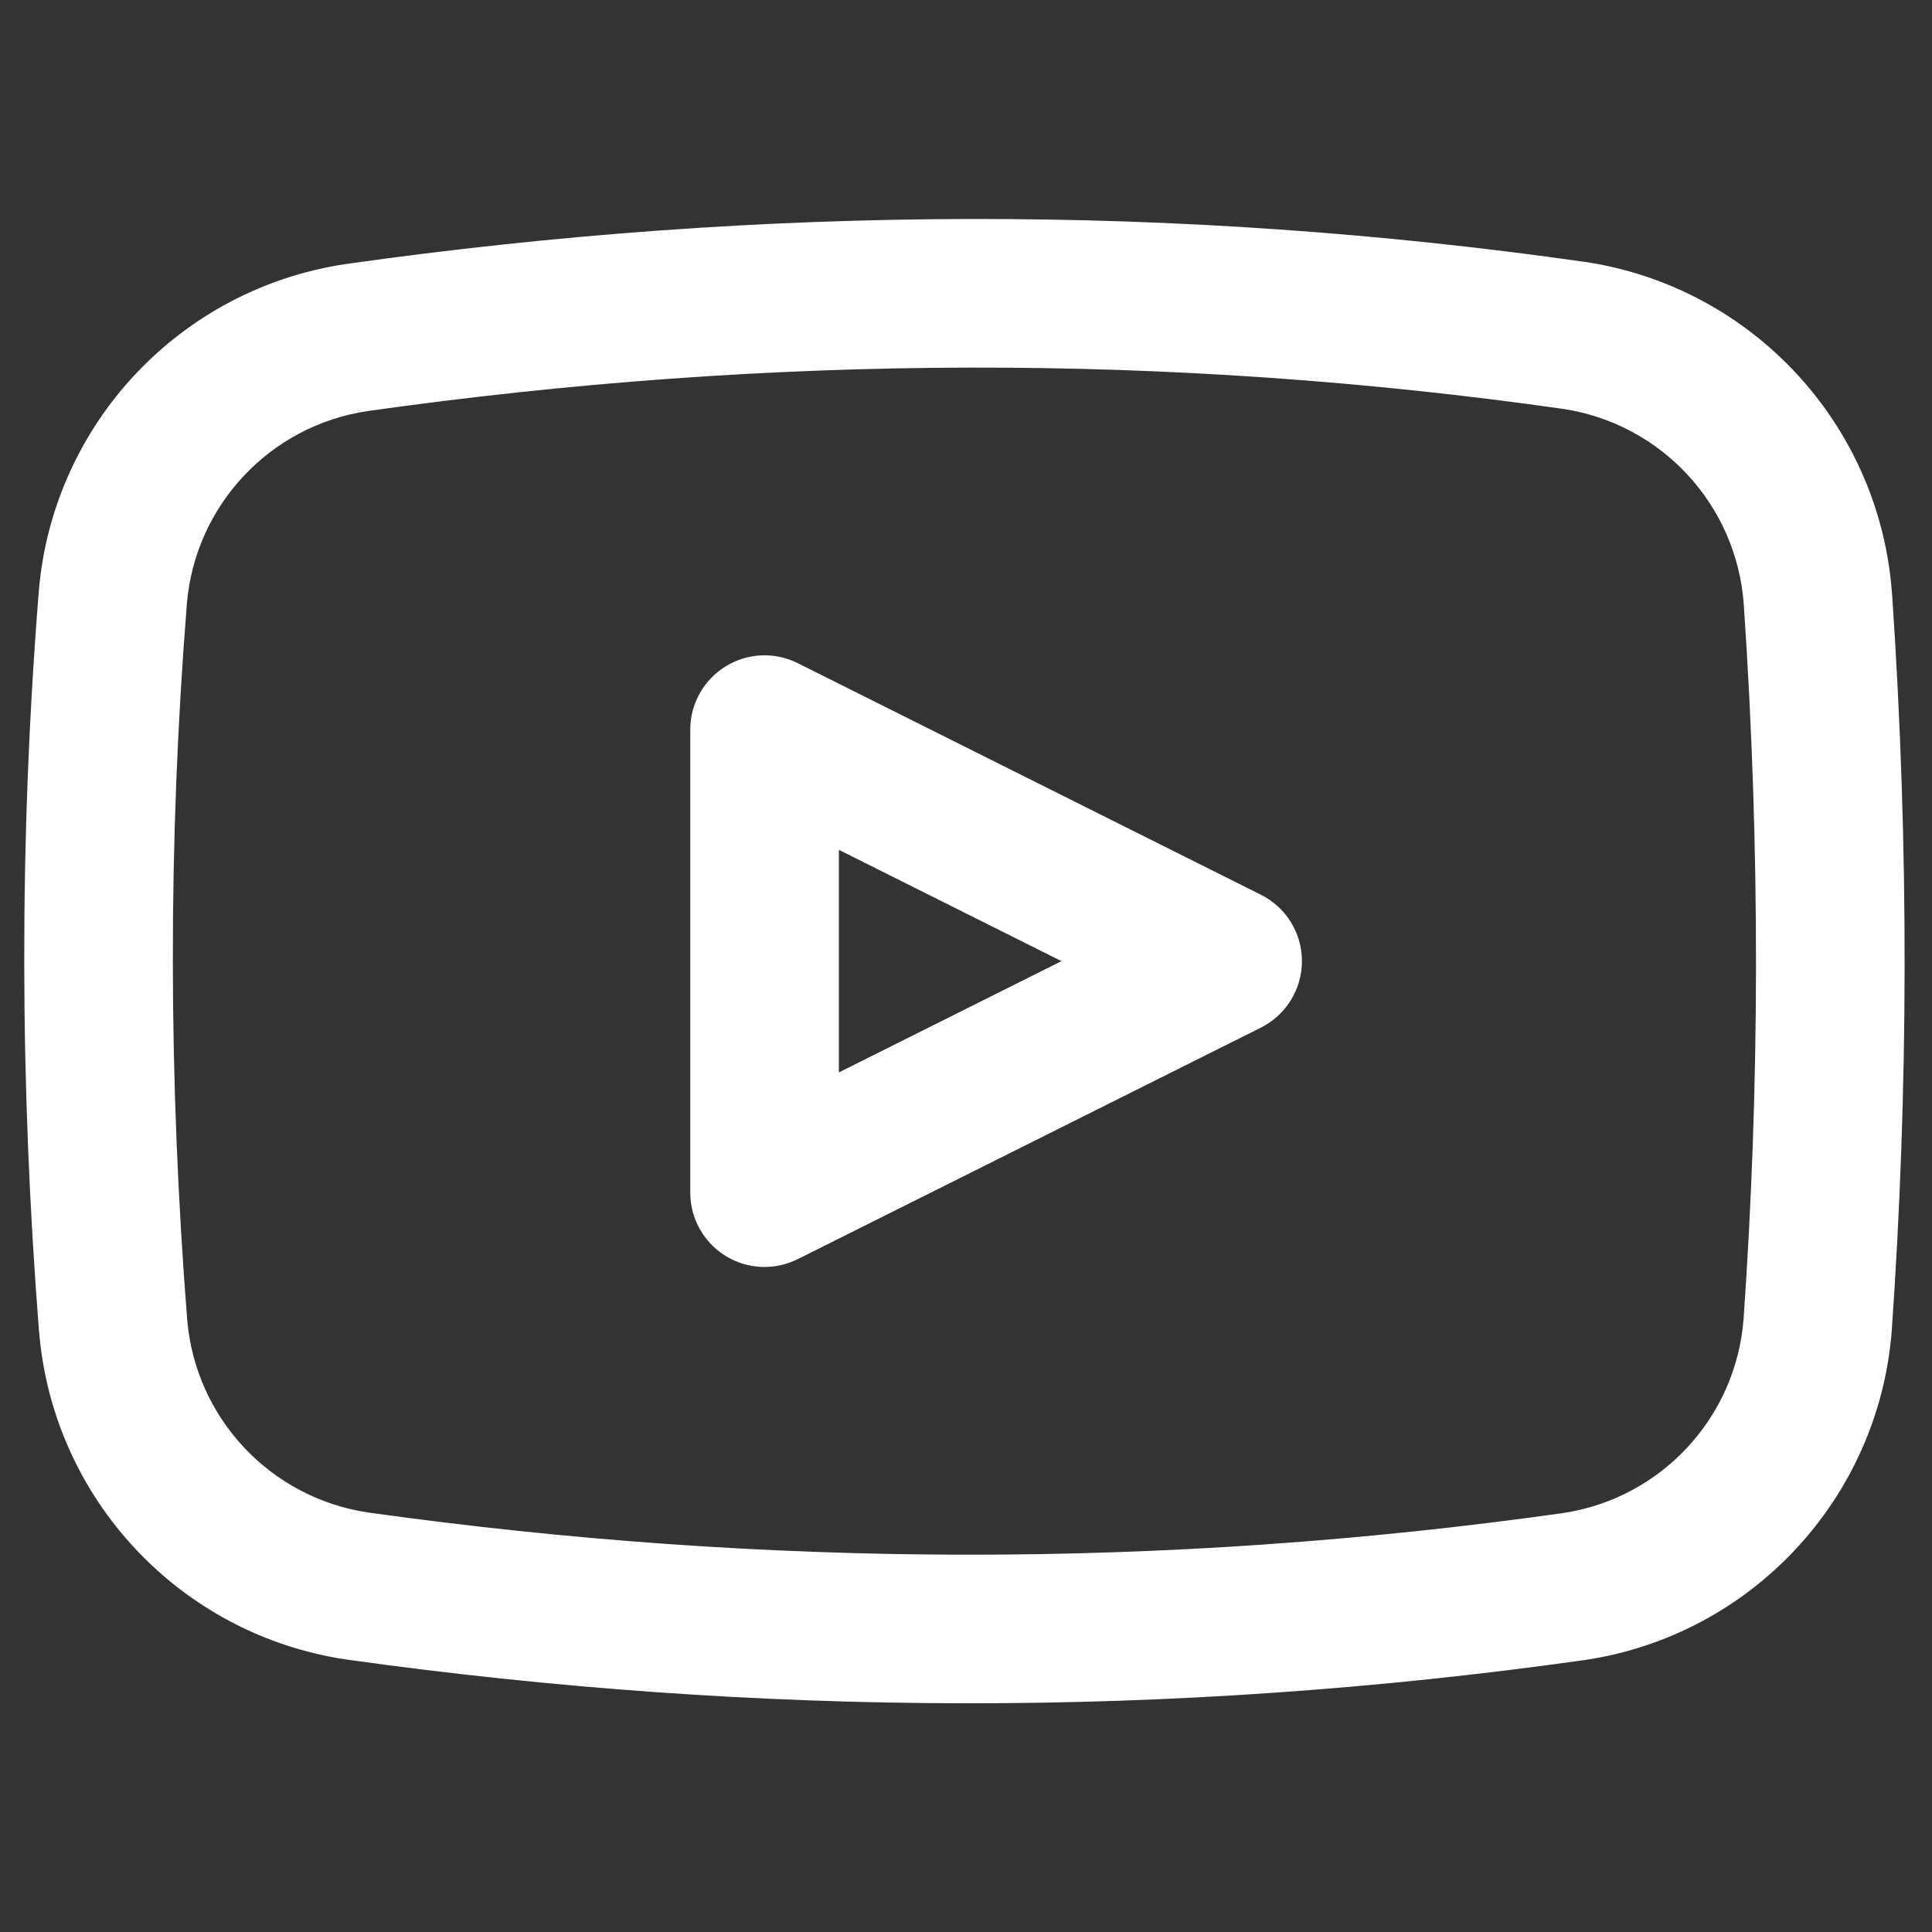 <?xml version="1.0" encoding="UTF-8" standalone="no"?> <svg xmlns="http://www.w3.org/2000/svg" xmlns:xlink="http://www.w3.org/1999/xlink" xmlns:serif="http://www.serif.com/" width="100%" height="100%" viewBox="0 0 26 26" xml:space="preserve" style="fill-rule:evenodd;clip-rule:evenodd;stroke-linejoin:round;stroke-miterlimit:2;"><rect x="0" y="0" width="26" height="26" fill="#333333" stroke="none"/> <g transform="matrix(1,0,0,1,-412.192,-967.177)"> <g transform="matrix(1.182,0,0,1.182,412.192,967.177)"> <rect id="Монтажная-область1" serif:id="Монтажная область1" x="0" y="0" width="22" height="22" style="fill:none;"></rect> <g id="Монтажная-область11" serif:id="Монтажная область1"> <g transform="matrix(0.846,0,0,0.846,-96.601,-304.615)"> <path d="M139.649,368.059C139.649,368.058 139.648,368.057 139.648,368.055C139.486,365.787 137.775,363.934 135.527,363.591C135.524,363.591 135.521,363.59 135.517,363.59C130.04,362.809 124.484,362.821 118.849,363.617C118.847,363.618 118.845,363.618 118.843,363.618C116.612,363.948 114.9,365.768 114.708,368.016C114.708,368.017 114.708,368.019 114.708,368.021C114.441,371.358 114.451,374.679 114.711,377.987C114.712,377.989 114.712,377.991 114.712,377.993C114.901,380.243 116.614,382.068 118.849,382.399C118.851,382.399 118.854,382.399 118.857,382.4C124.391,383.174 129.94,383.191 135.503,382.407C135.506,382.407 135.508,382.407 135.511,382.406C137.76,382.072 139.477,380.224 139.646,377.957C139.646,377.955 139.646,377.954 139.646,377.952C139.867,374.78 139.882,371.486 139.649,368.059ZM137.653,368.197C137.88,371.527 137.866,374.727 137.651,377.81C137.551,379.143 136.542,380.23 135.219,380.428C129.845,381.185 124.485,381.167 119.139,380.42C117.825,380.224 116.817,379.151 116.705,377.827C116.453,374.626 116.443,371.412 116.701,368.184C116.815,366.862 117.821,365.792 119.133,365.597C124.575,364.828 129.94,364.816 135.229,365.569C136.551,365.772 137.557,366.863 137.653,368.197L137.653,368.197ZM131.154,373.895C131.493,373.725 131.707,373.379 131.707,373C131.707,372.621 131.493,372.275 131.154,372.106L124.922,368.99C124.612,368.835 124.244,368.851 123.95,369.034C123.655,369.216 123.475,369.538 123.475,369.884L123.475,376.116C123.475,376.463 123.655,376.784 123.95,376.967C124.244,377.149 124.612,377.165 124.922,377.01L131.154,373.895ZM128.471,373L125.475,374.498C125.475,374.498 125.475,371.502 125.475,371.502L128.471,373Z" style="fill:white;"></path> </g> </g> </g> </g> </svg> 